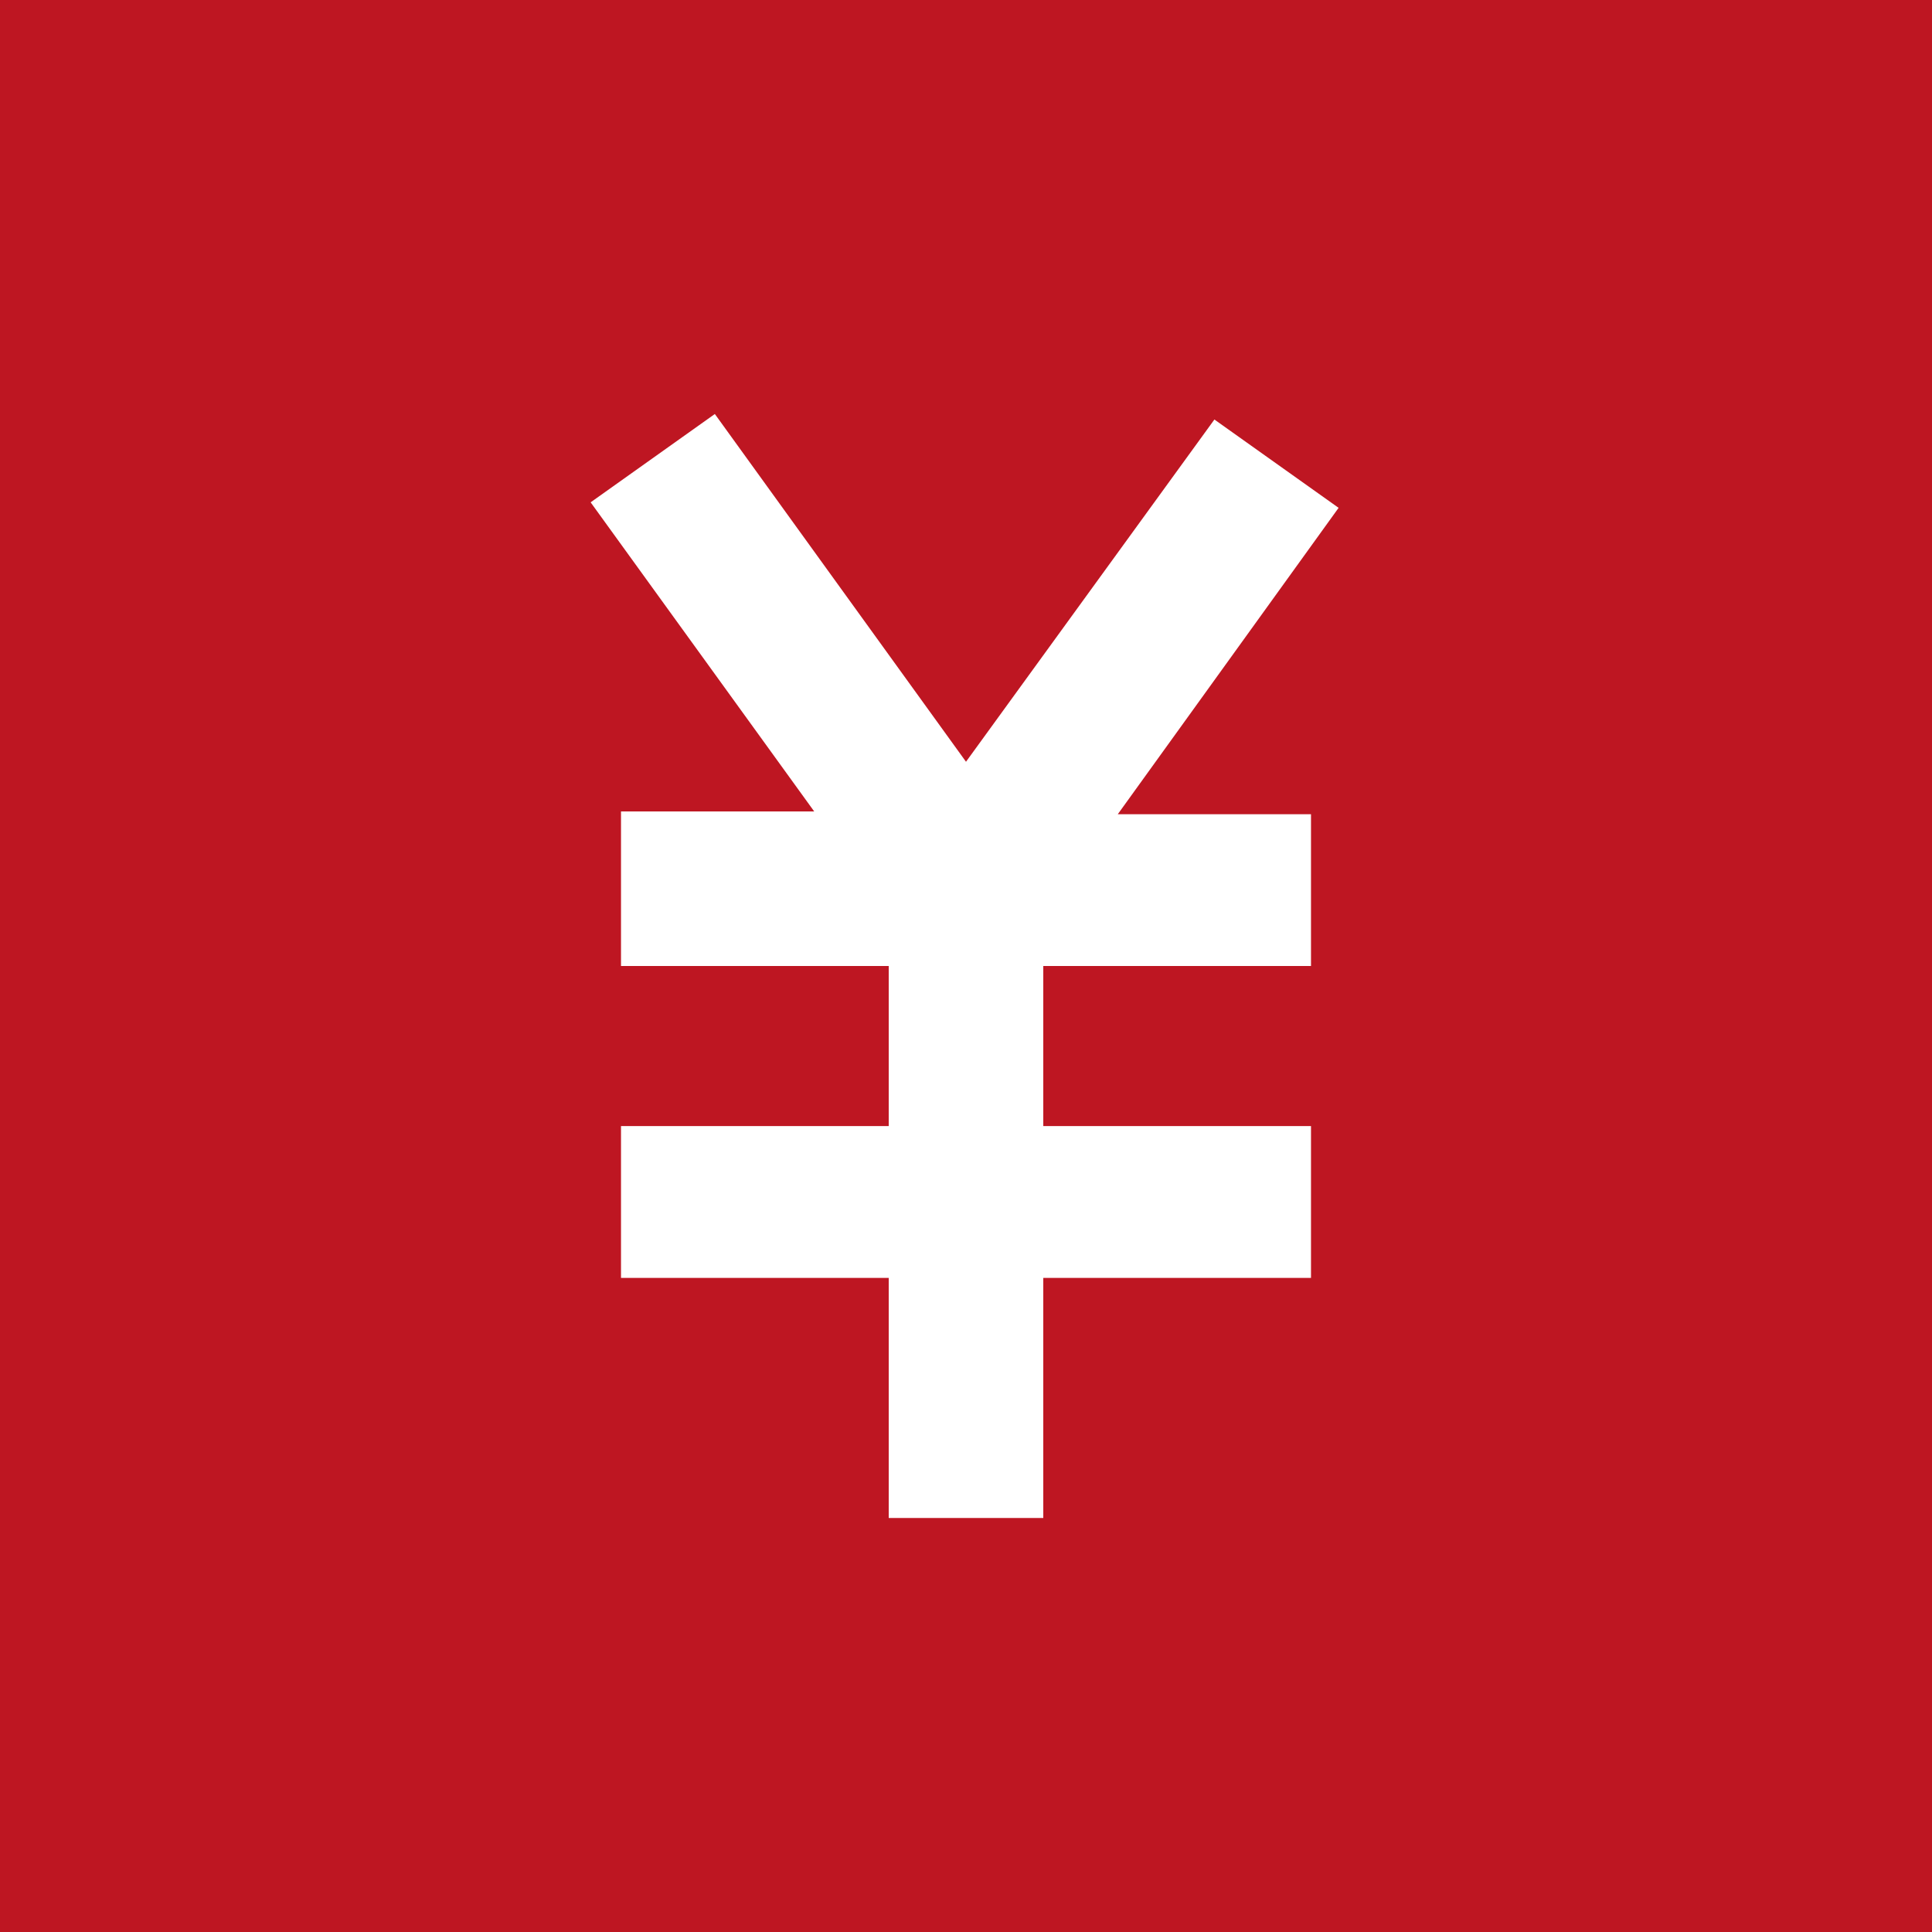 <?xml version="1.0" encoding="UTF-8"?> <!-- Generator: Adobe Illustrator 22.0.0, SVG Export Plug-In . SVG Version: 6.00 Build 0) --> <svg xmlns="http://www.w3.org/2000/svg" xmlns:xlink="http://www.w3.org/1999/xlink" x="0px" y="0px" viewBox="0 0 70 70" style="enable-background:new 0 0 70 70;" xml:space="preserve"> <style type="text/css"> .st0{fill:#BE1622;} .st1{fill:#FFFFFF;} </style> <g id="Background"> <rect x="0" y="0" class="st0" width="70" height="70"></rect> </g> <g id="Icons"> <path class="st1" d="M44,15.2l-9,12.4L25.9,15l-4.5,3.2l8.1,11.2l-7,0V35h9.7v5.8h-9.7v5.5h9.7V55h5.6v-8.7h9.7v-5.5h-9.7V35h9.7 v-5.5l-7,0l8-11.1L44,15.2z"></path> </g> </svg> 
